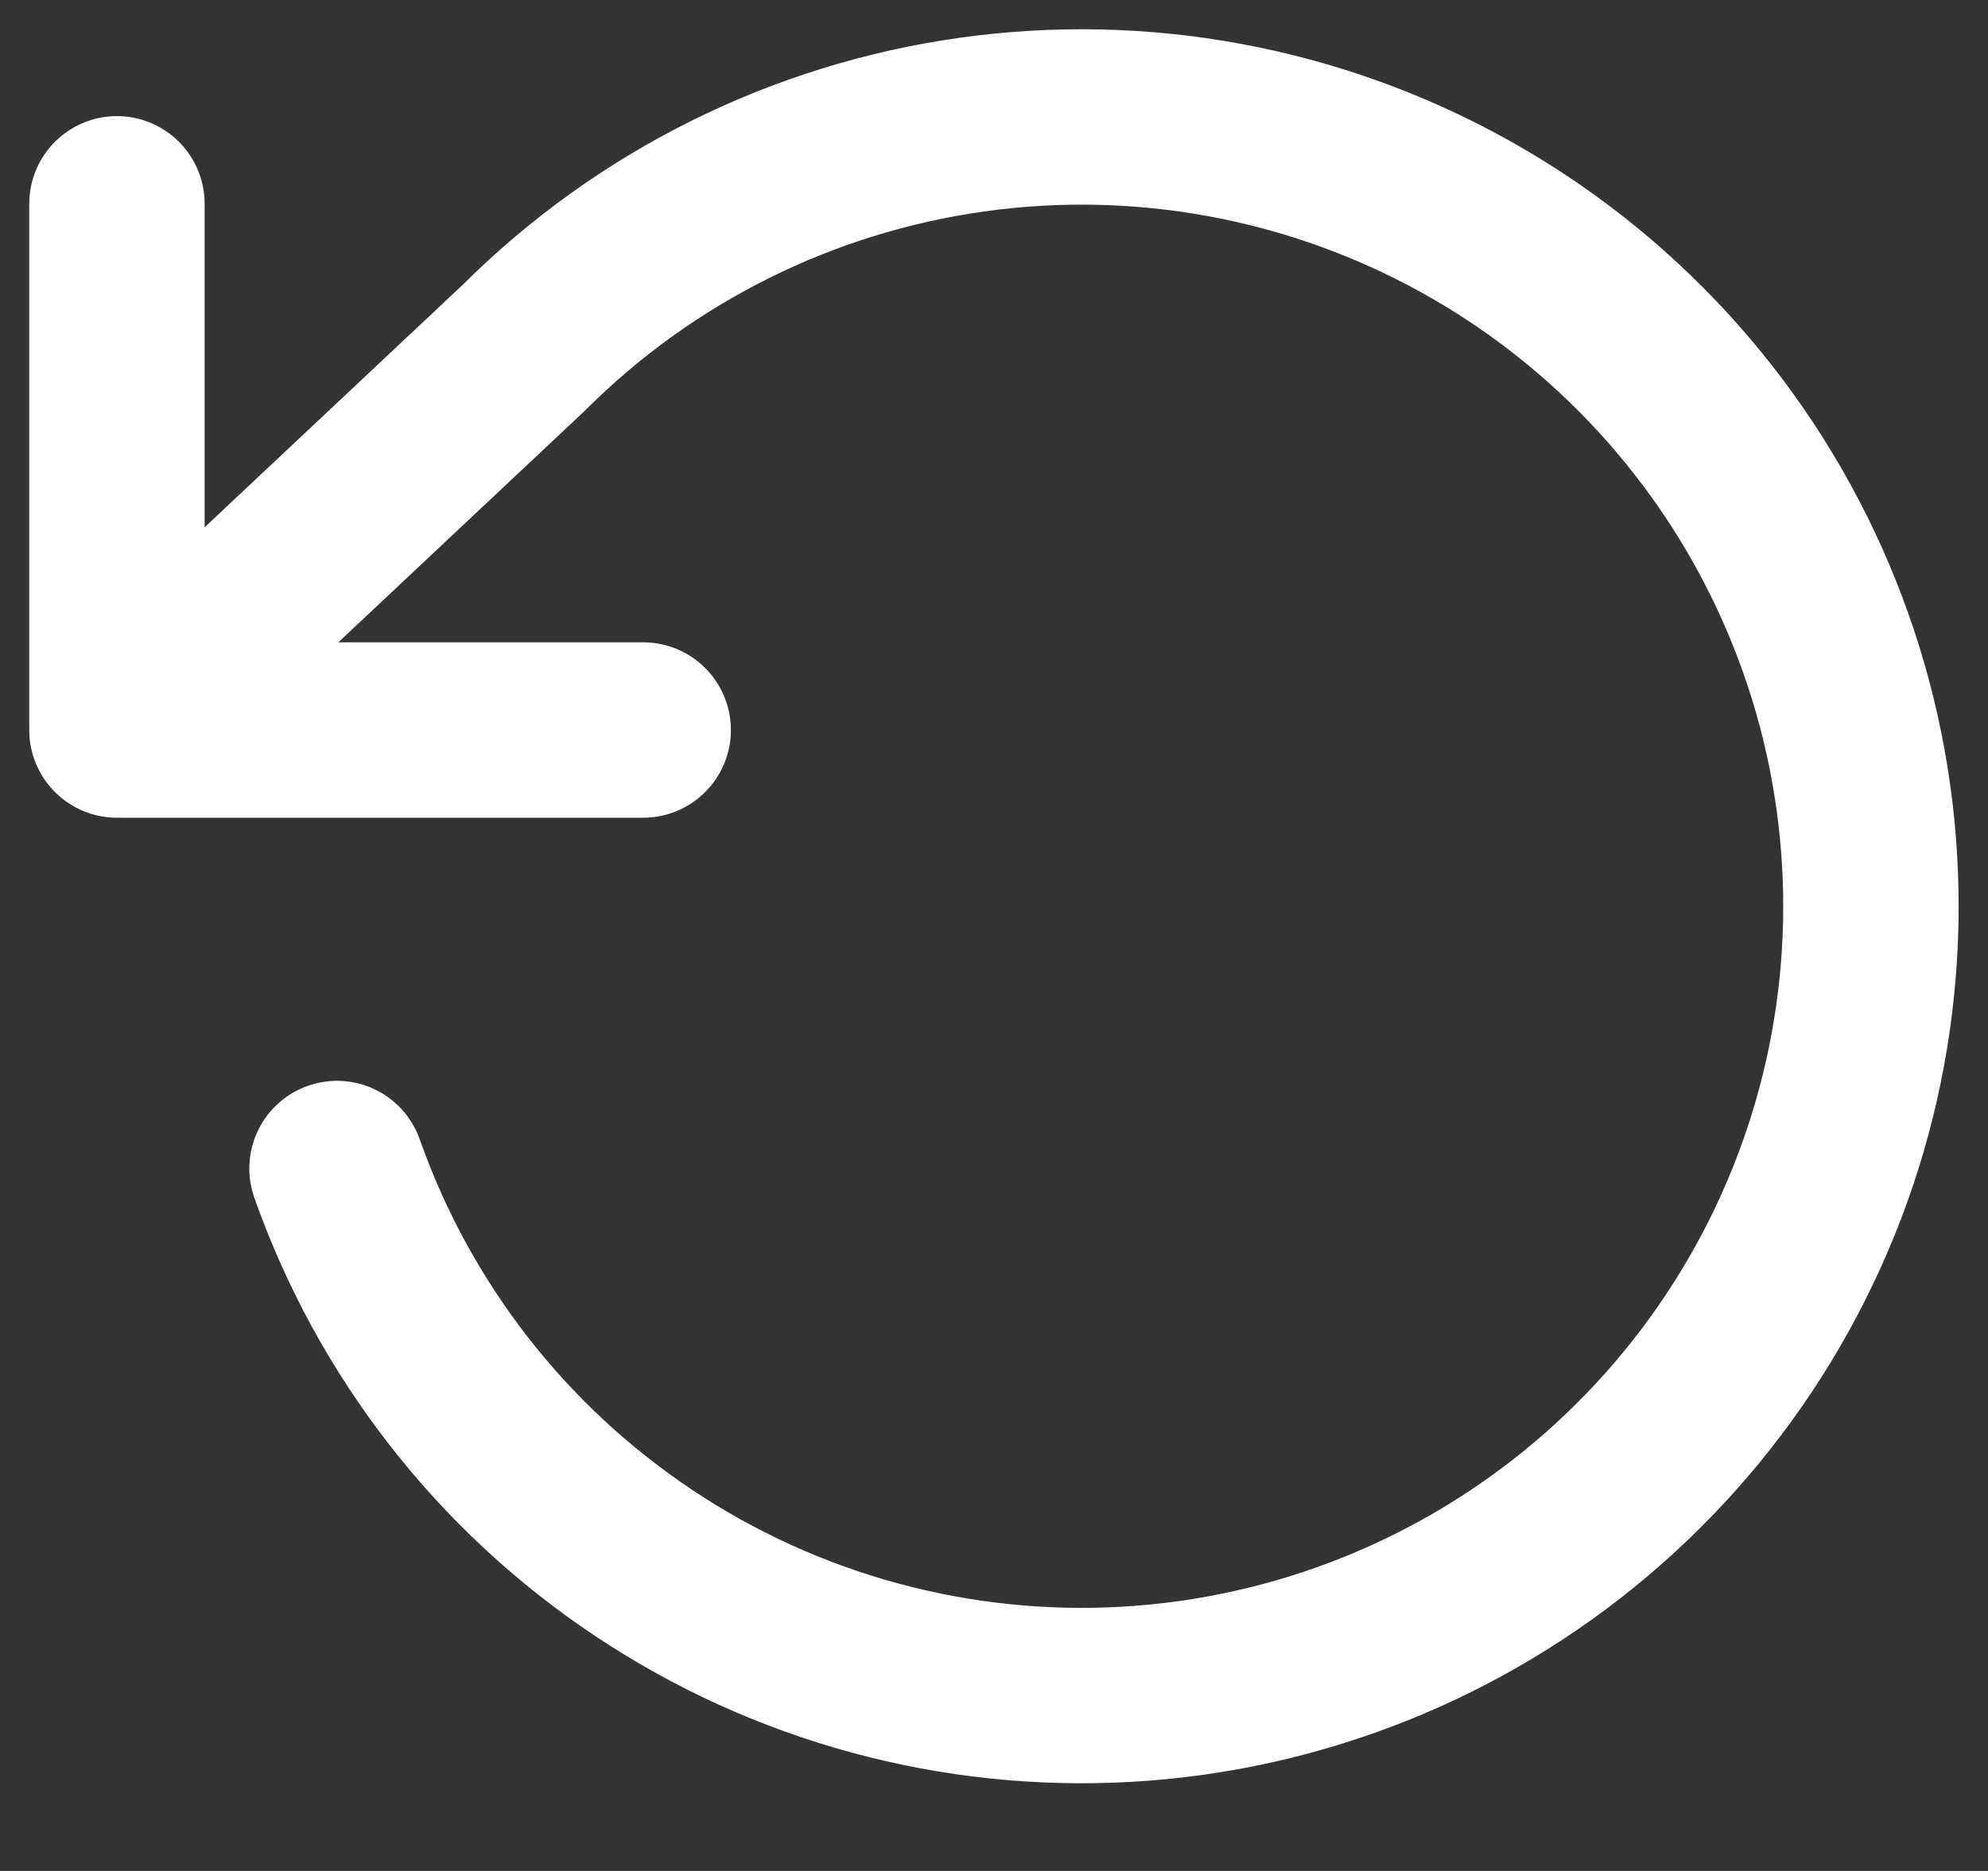 <svg width="17" height="16" viewBox="0 0 17 16" fill="none" xmlns="http://www.w3.org/2000/svg">
<rect x="0" y="0" width="17" height="16" fill="#333333" stroke="none"/>
<path d="M1 1.743V6.243M1 6.243H5.5M1 6.243L4.48 2.973C5.516 1.939 6.859 1.27 8.309 1.066C9.758 0.862 11.234 1.135 12.515 1.843C13.795 2.551 14.811 3.656 15.409 4.991C16.008 6.327 16.155 7.821 15.831 9.248C15.506 10.675 14.726 11.957 13.609 12.903C12.492 13.848 11.098 14.405 9.637 14.489C8.176 14.573 6.727 14.18 5.509 13.369C4.29 12.558 3.369 11.373 2.882 9.993" stroke="white" stroke-width="1.5" stroke-linecap="round" stroke-linejoin="round"/>
</svg>
